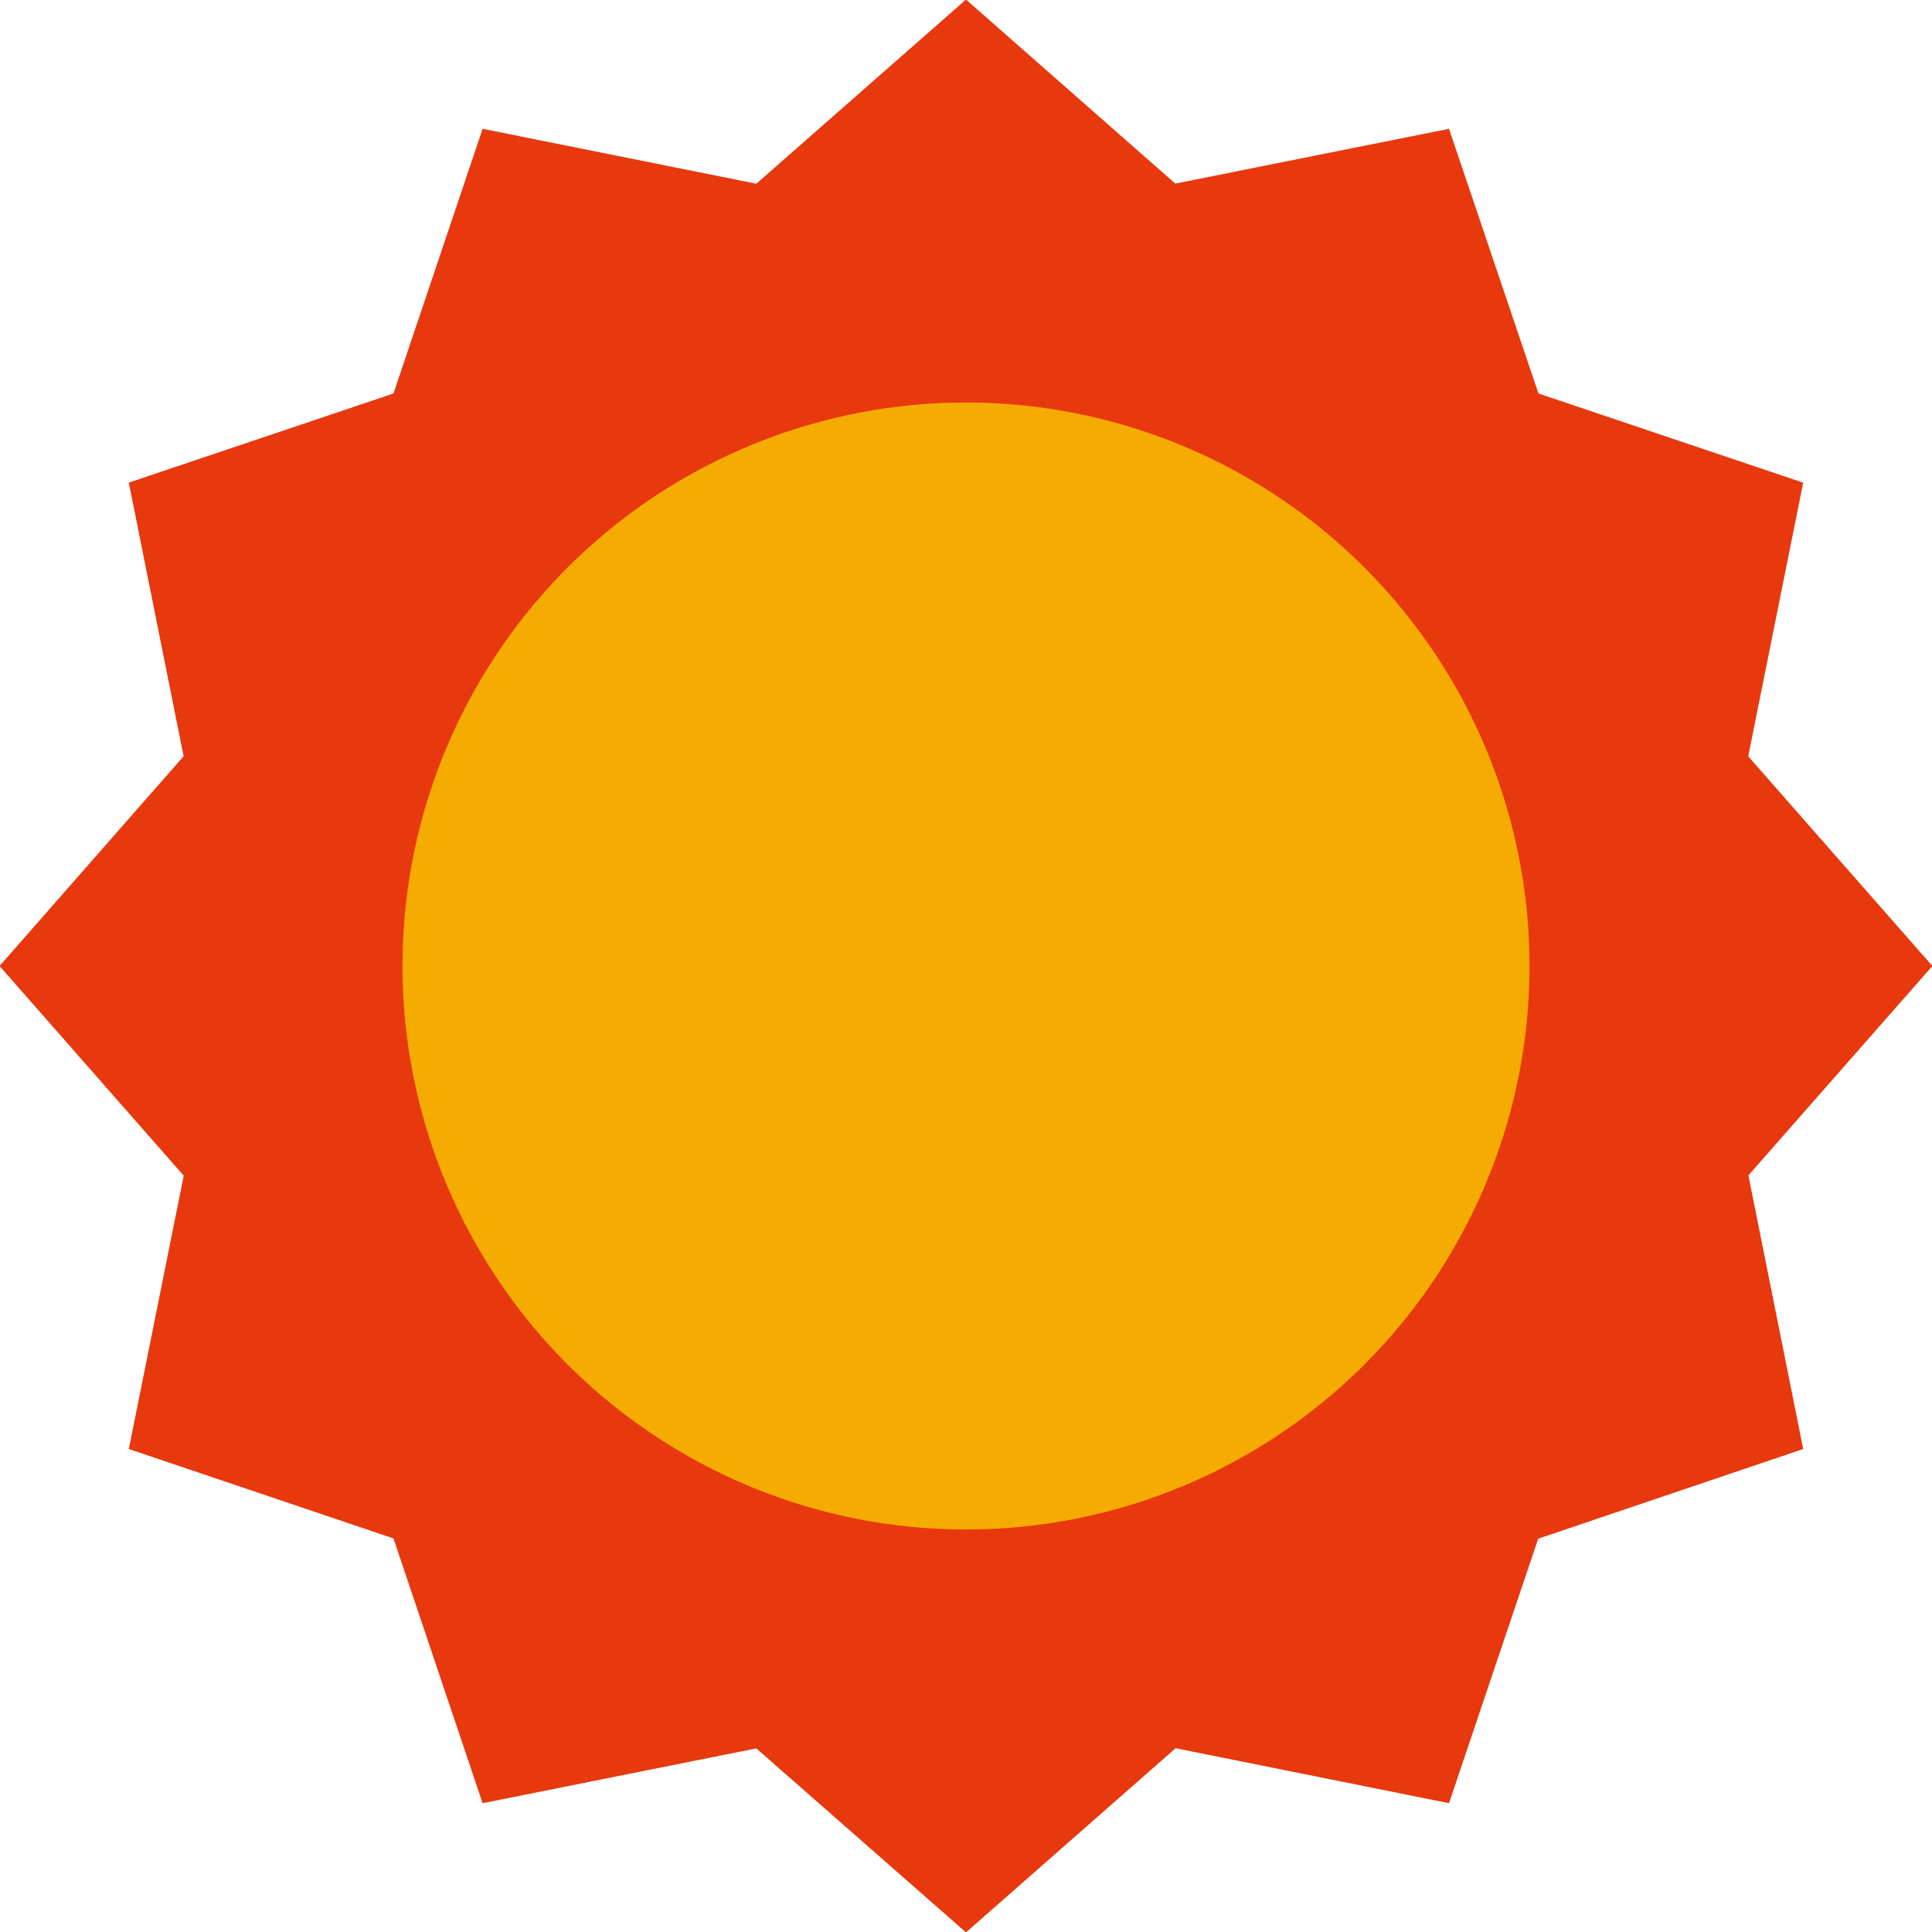 <svg id="deco_hdg5.svg" xmlns="http://www.w3.org/2000/svg" width="30" height="30" viewBox="0 0 30 30">
  <defs>
    <style>
      .cls-1 {
        fill: #fff;
        fill-opacity: 0;
      }

      .cls-2 {
        fill: #e8380d;
        fill-rule: evenodd;
      }

      .cls-3 {
        fill: #f6ab00;
      }
    </style>
  </defs>
  <rect id="長方形_519" data-name="長方形 519" class="cls-1" width="30" height="30"/>
  <g id="g">
    <path id="シェイプ_750" data-name="シェイプ 750" class="cls-2" d="M30.006,15l-2.86-3.256L28,7.495,23.889,6.11,22.5,2l-4.25.851L15-.007l-3.256,2.86L7.494,2,6.11,6.11,2,7.494l0.851,4.249L-0.007,15l2.86,3.256L2,22.5,6.11,23.889,7.494,28l4.25-.851L15,30.006l3.255-2.86L22.5,28l1.385-4.107L28,22.5l-0.851-4.249Z"/>
    <circle id="楕円形_1" data-name="楕円形 1" class="cls-3" cx="15" cy="15" r="8.75"/>
  </g>
</svg>
